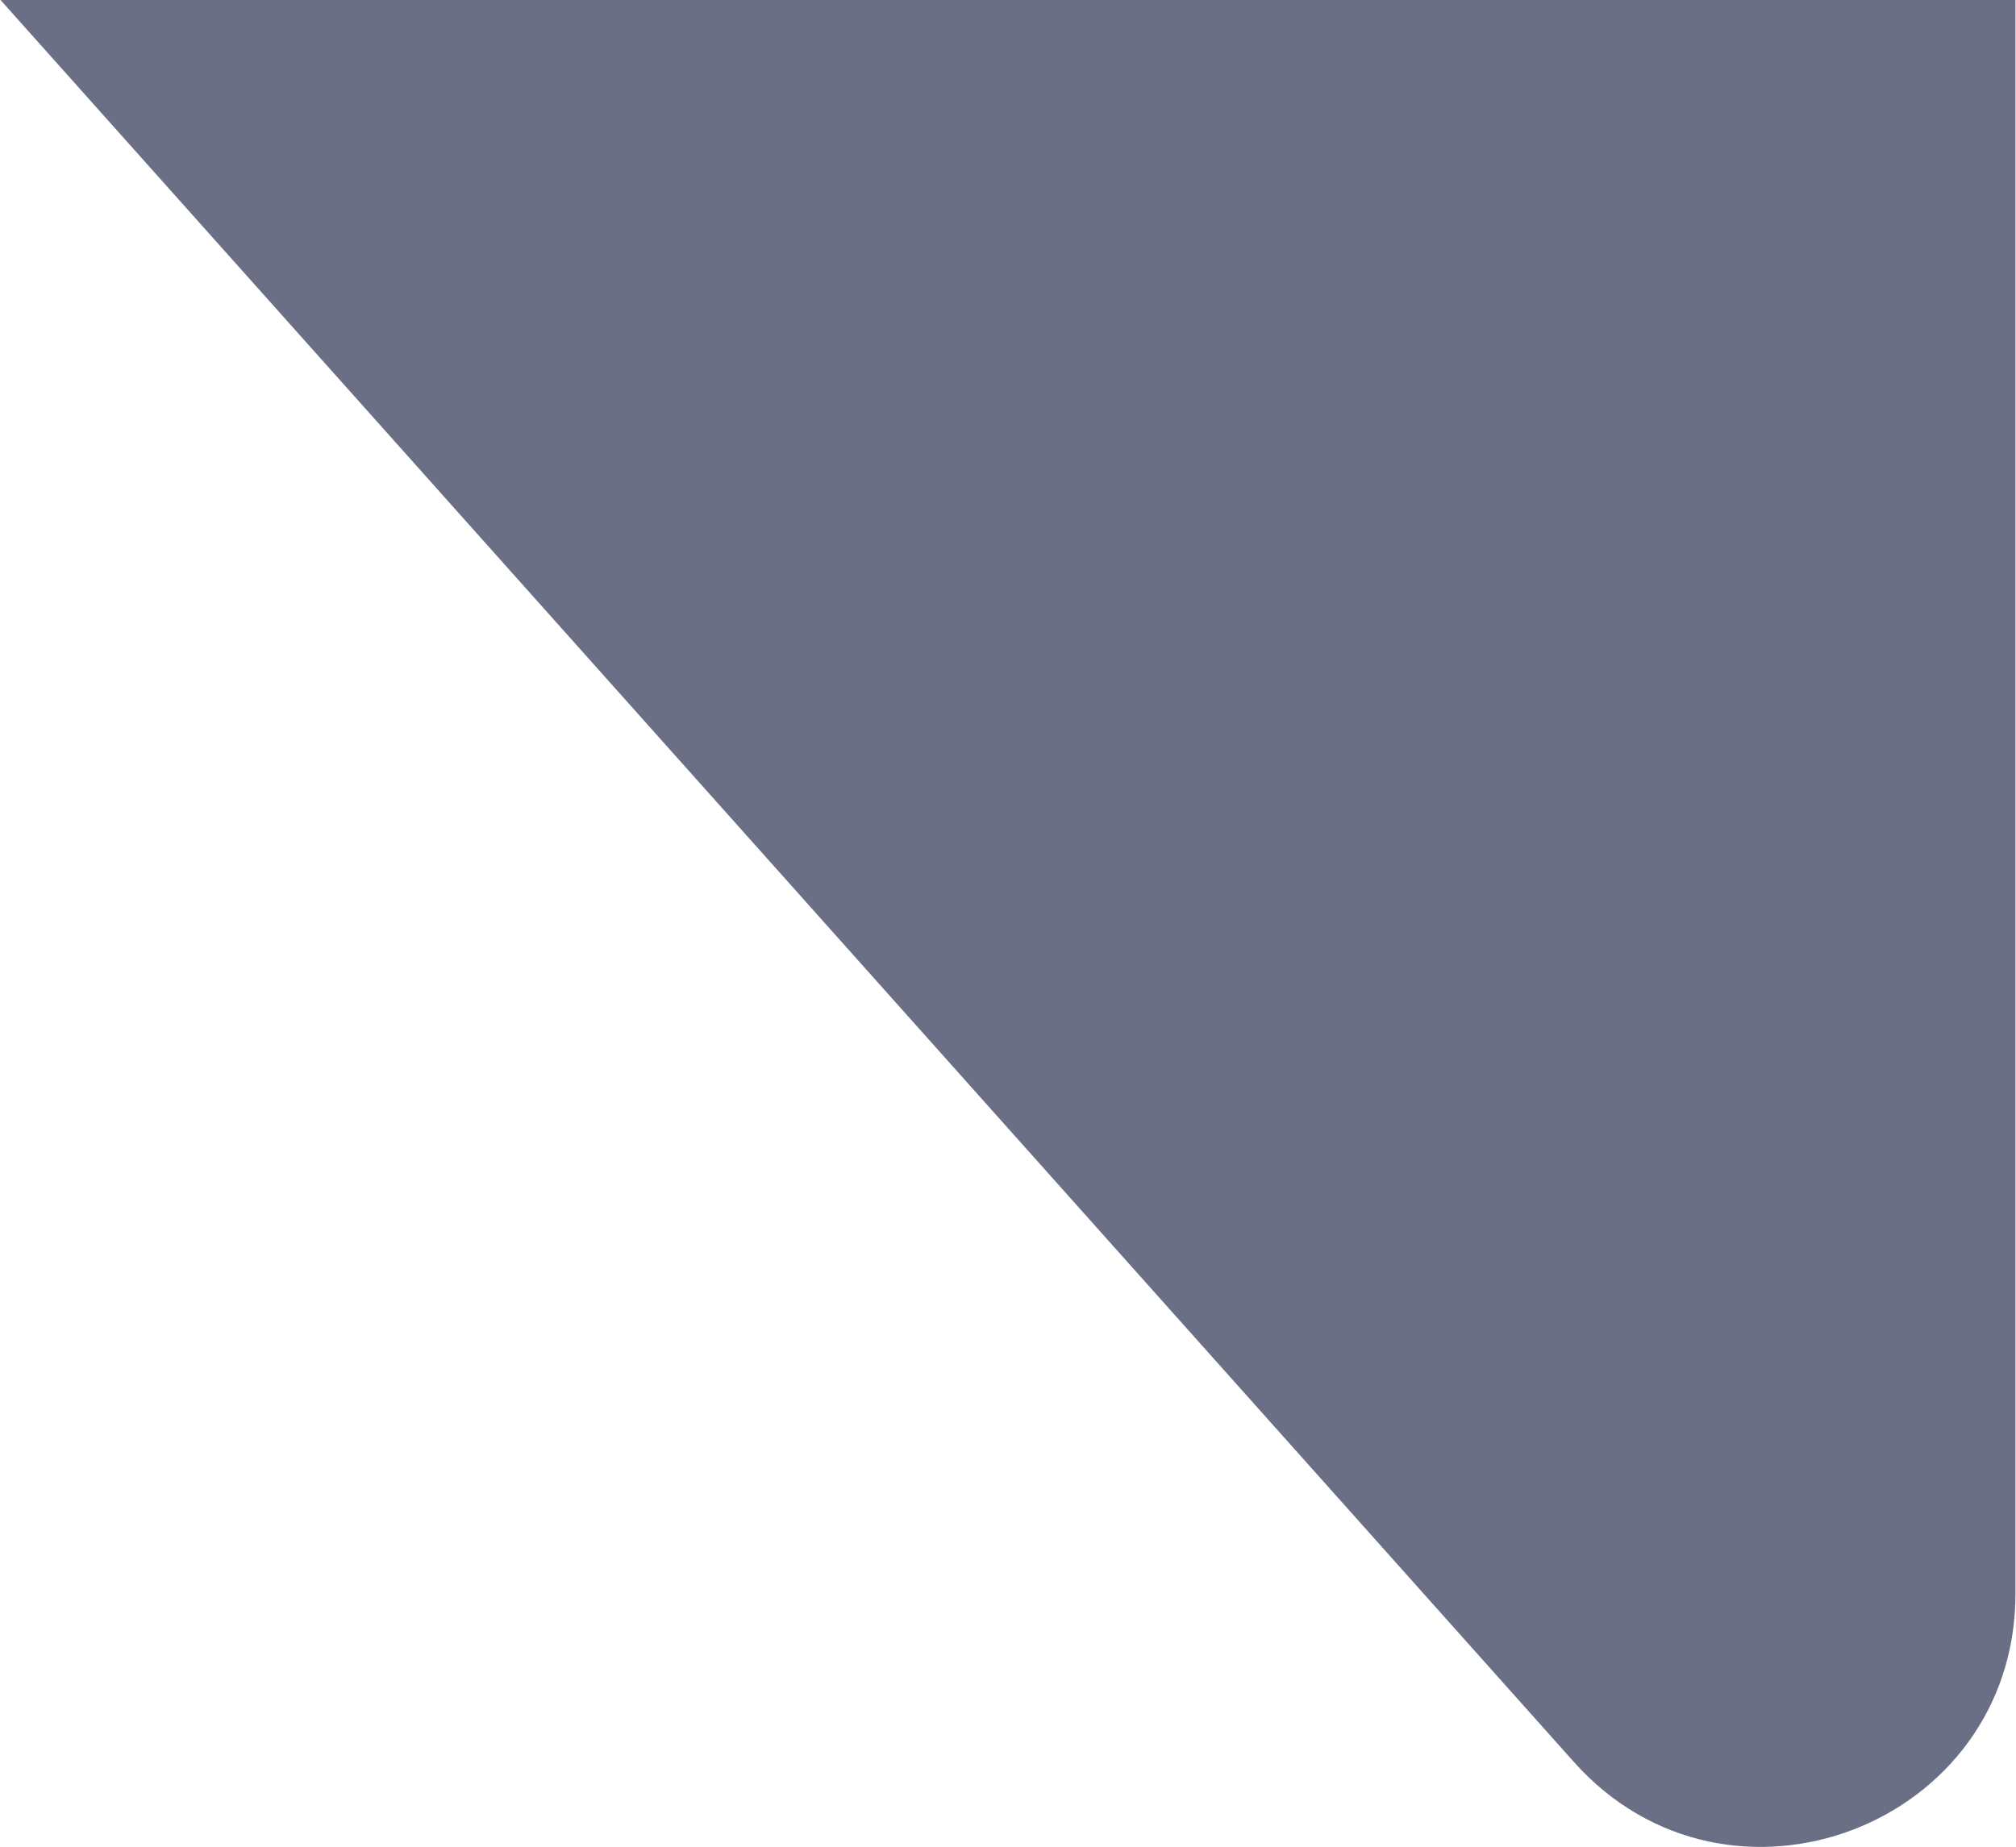 <?xml version="1.0" encoding="UTF-8"?> <svg xmlns="http://www.w3.org/2000/svg" id="_лой_1" data-name="Слой 1" width="5.62cm" height="5.15cm" viewBox="0 0 159.35 146.1"><defs><style> .cls-1 { fill: #6b6f85; } </style></defs><path class="cls-1" d="M124.43,139.38c12.23,13.7,34.92,5.05,34.92-13.32V0H0L124.43,139.38Z"></path></svg> 